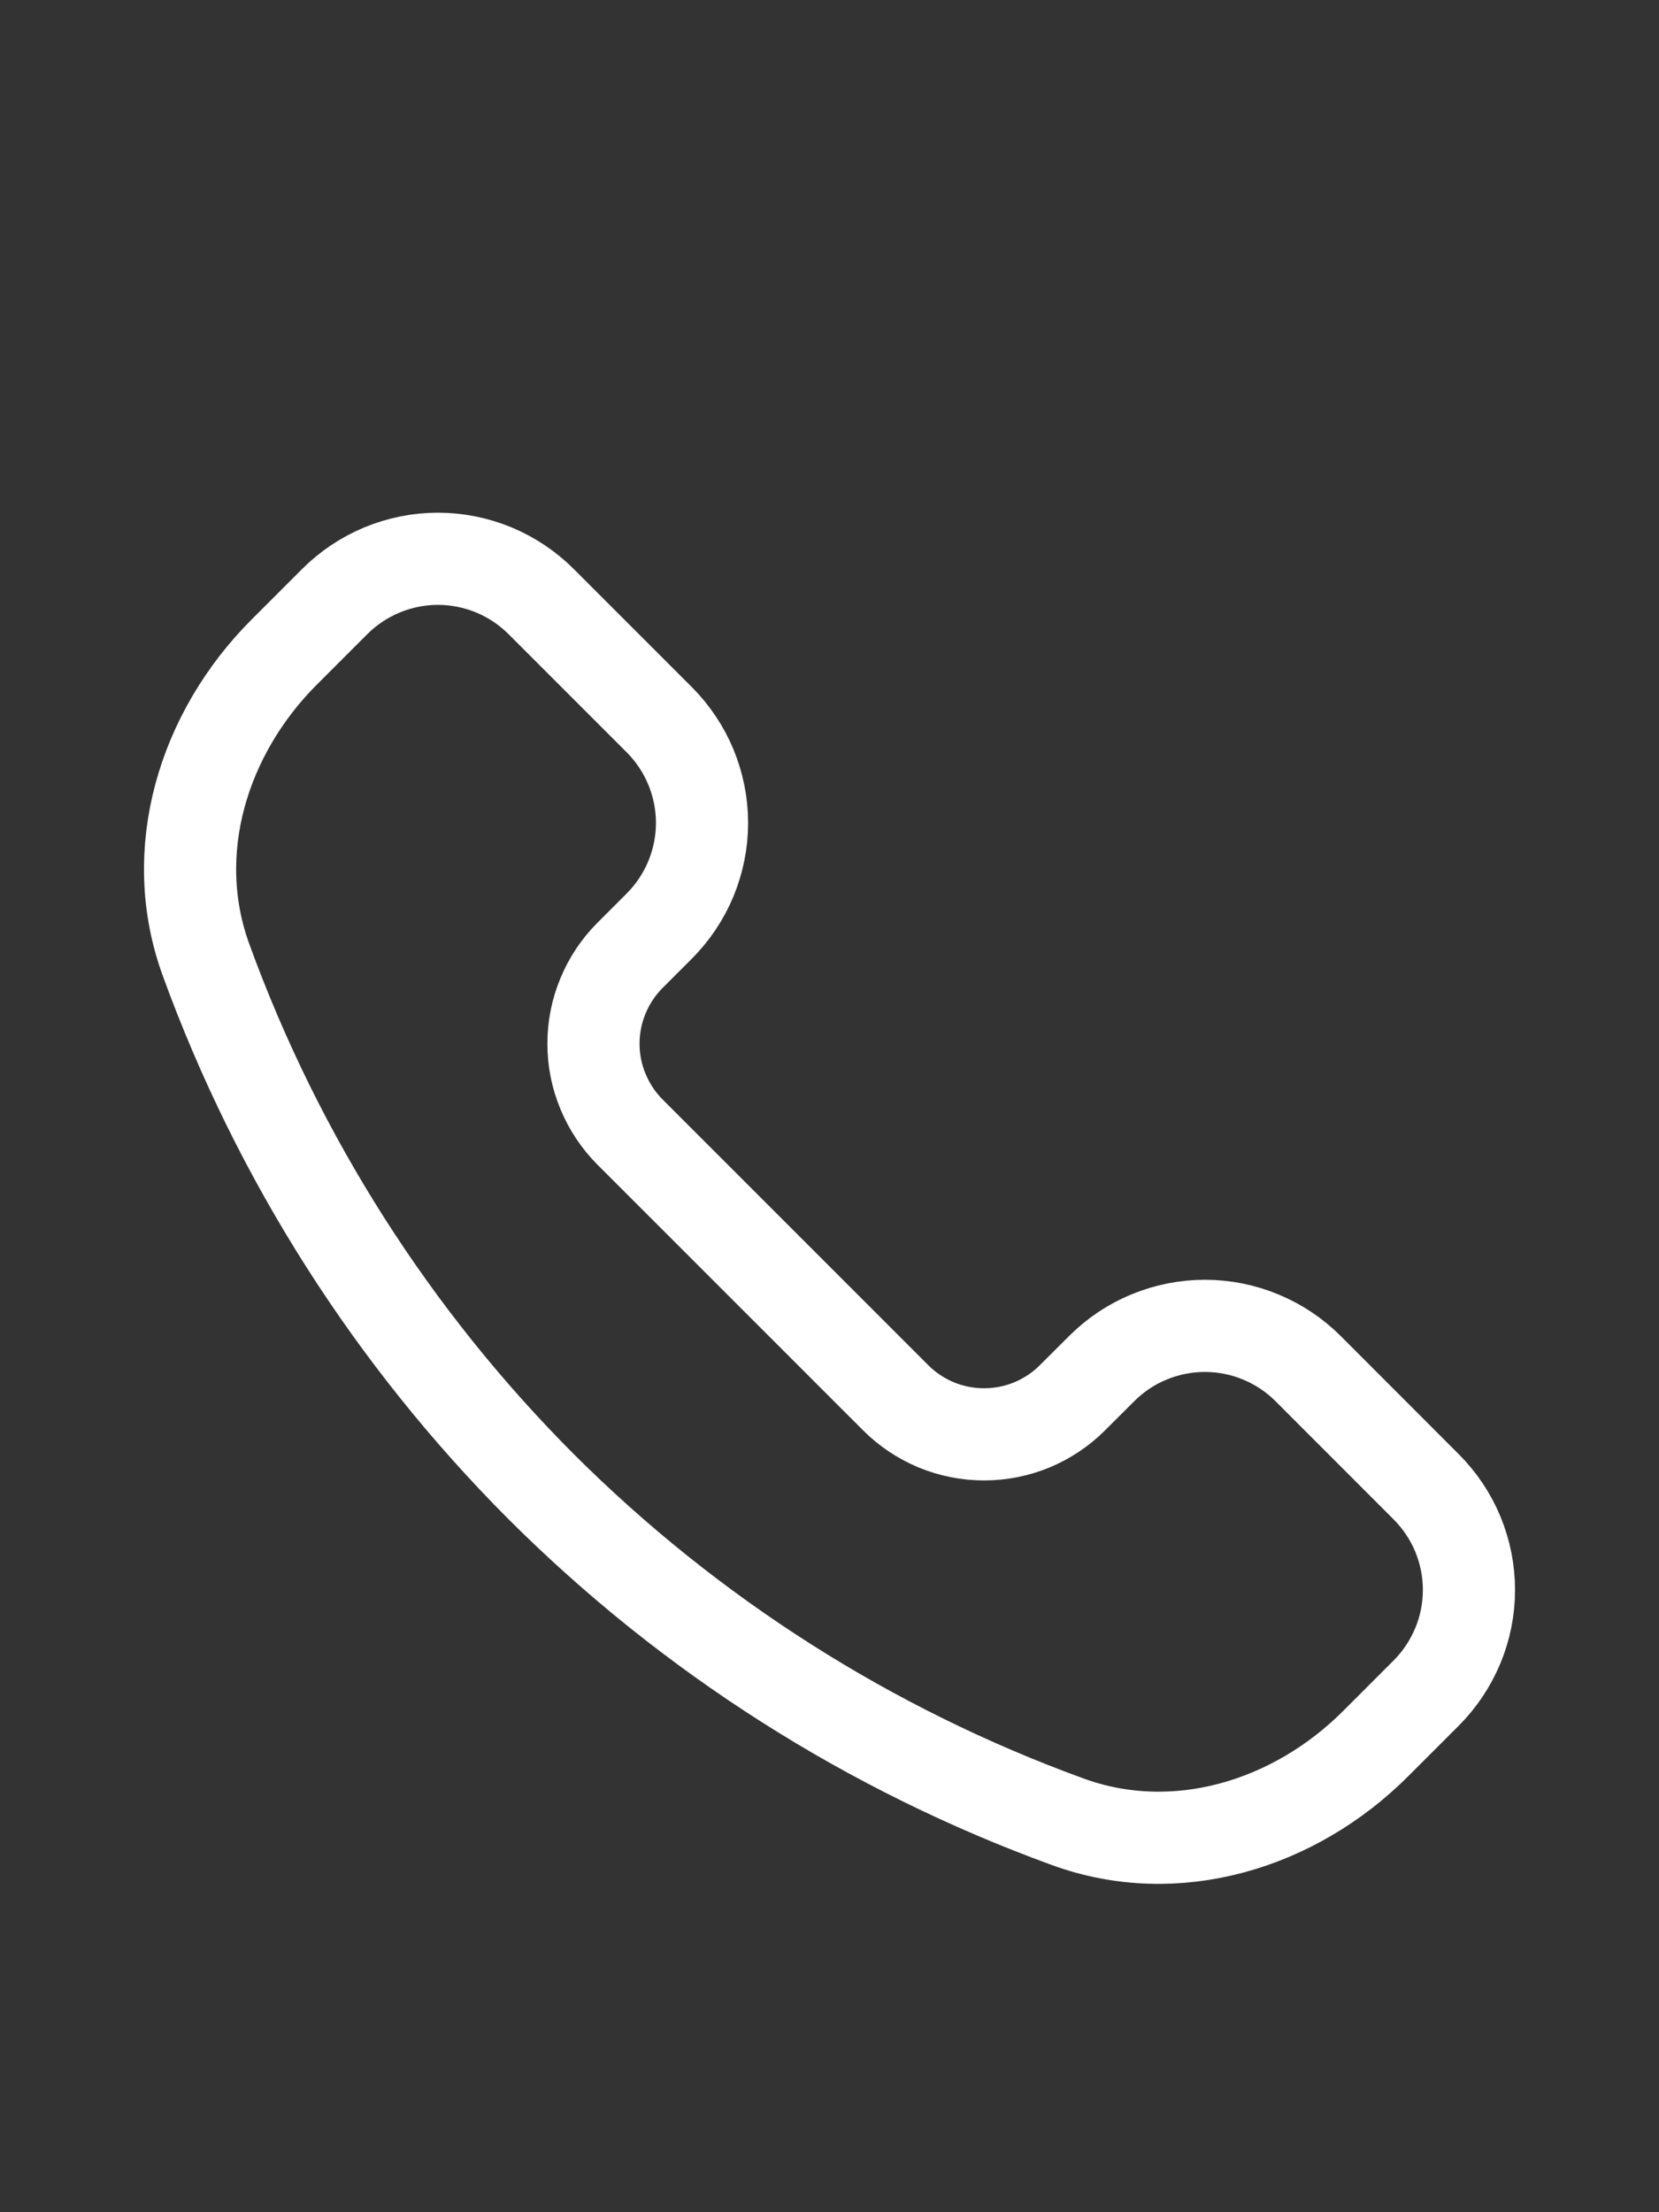 <svg width="18" height="24" viewBox="0 0 18 24" fill="none" xmlns="http://www.w3.org/2000/svg">
<rect x="0" y="0" width="18" height="24" fill="#333333" stroke="none"/>
<path d="M5.872 16.129C4.259 14.513 3.018 12.564 2.237 10.418C1.807 9.245 2.201 7.957 3.085 7.073L3.631 6.527C3.778 6.38 3.953 6.263 4.145 6.183C4.337 6.104 4.543 6.062 4.752 6.062C4.96 6.062 5.166 6.104 5.358 6.183C5.55 6.263 5.725 6.38 5.872 6.527L7.152 7.807C7.299 7.954 7.416 8.129 7.496 8.321C7.575 8.513 7.617 8.719 7.617 8.928C7.617 9.136 7.575 9.342 7.496 9.534C7.416 9.726 7.299 9.901 7.152 10.048L6.837 10.363C6.711 10.489 6.611 10.638 6.543 10.803C6.474 10.968 6.439 11.144 6.439 11.323C6.439 11.501 6.474 11.678 6.543 11.842C6.611 12.007 6.711 12.157 6.837 12.283L9.717 15.163C9.843 15.29 9.993 15.389 10.157 15.458C10.322 15.526 10.499 15.561 10.677 15.561C10.855 15.561 11.032 15.526 11.197 15.458C11.361 15.389 11.511 15.29 11.637 15.163L11.953 14.848C12.1 14.701 12.274 14.584 12.466 14.505C12.659 14.425 12.865 14.384 13.073 14.384C13.281 14.384 13.487 14.425 13.679 14.505C13.871 14.584 14.046 14.701 14.193 14.848L15.473 16.129C15.62 16.276 15.737 16.45 15.817 16.642C15.897 16.835 15.938 17.041 15.938 17.249C15.938 17.457 15.897 17.663 15.817 17.855C15.737 18.047 15.62 18.222 15.473 18.369L14.927 18.915C14.044 19.799 12.755 20.193 11.582 19.763C9.437 18.982 7.488 17.742 5.872 16.129Z" stroke="white" stroke-linejoin="round"/>
</svg>
